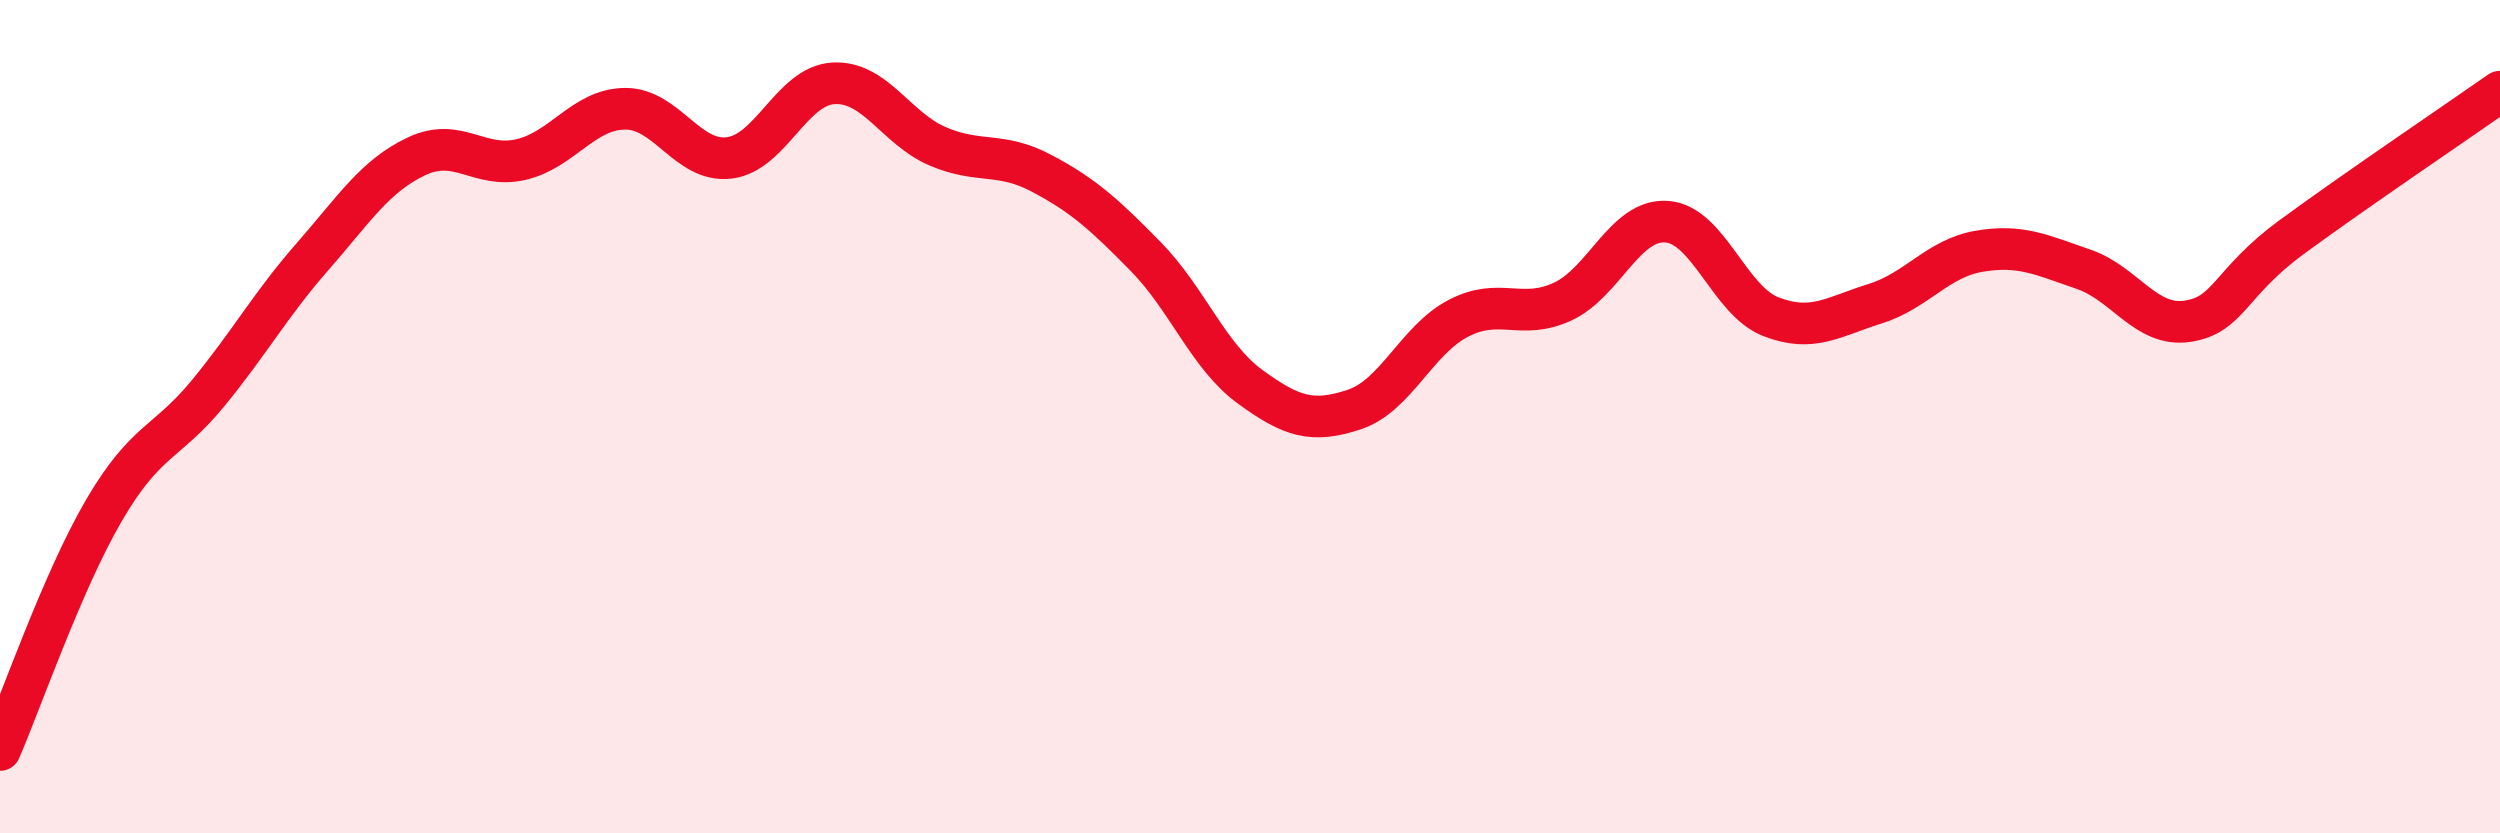 
    <svg width="60" height="20" viewBox="0 0 60 20" xmlns="http://www.w3.org/2000/svg">
      <path
        d="M 0,18 C 0.5,16.85 1.5,13.95 2.5,12.24 C 3.5,10.53 4,10.65 5,9.43 C 6,8.21 6.5,7.3 7.5,6.16 C 8.5,5.02 9,4.22 10,3.75 C 11,3.28 11.5,4.06 12.5,3.83 C 13.5,3.6 14,2.62 15,2.61 C 16,2.6 16.5,3.91 17.5,3.79 C 18.5,3.67 19,2.06 20,2 C 21,1.94 21.5,3.08 22.5,3.51 C 23.5,3.94 24,3.63 25,4.16 C 26,4.69 26.5,5.14 27.5,6.16 C 28.5,7.18 29,8.55 30,9.28 C 31,10.01 31.5,10.16 32.5,9.83 C 33.5,9.5 34,8.16 35,7.64 C 36,7.12 36.5,7.7 37.5,7.24 C 38.5,6.78 39,5.25 40,5.32 C 41,5.39 41.5,7.21 42.5,7.6 C 43.5,7.99 44,7.6 45,7.29 C 46,6.98 46.5,6.2 47.5,6.03 C 48.5,5.86 49,6.12 50,6.46 C 51,6.8 51.5,7.86 52.5,7.71 C 53.5,7.56 53.5,6.79 55,5.69 C 56.5,4.59 59,2.9 60,2.2L60 20L0 20Z"
        fill="#EB0A25"
        opacity="0.1"
        stroke-linecap="round"
        stroke-linejoin="round"
      />
      <path
        d="M 0,18 C 0.5,16.85 1.5,13.95 2.5,12.24 C 3.5,10.53 4,10.65 5,9.43 C 6,8.21 6.5,7.3 7.5,6.16 C 8.5,5.02 9,4.22 10,3.75 C 11,3.28 11.5,4.06 12.5,3.83 C 13.5,3.6 14,2.62 15,2.61 C 16,2.6 16.5,3.91 17.5,3.79 C 18.5,3.67 19,2.06 20,2 C 21,1.94 21.5,3.08 22.5,3.51 C 23.5,3.94 24,3.63 25,4.16 C 26,4.69 26.5,5.14 27.5,6.16 C 28.5,7.18 29,8.55 30,9.28 C 31,10.01 31.5,10.16 32.5,9.83 C 33.5,9.5 34,8.16 35,7.64 C 36,7.12 36.5,7.7 37.5,7.24 C 38.5,6.78 39,5.25 40,5.32 C 41,5.39 41.5,7.21 42.5,7.6 C 43.5,7.99 44,7.6 45,7.29 C 46,6.98 46.5,6.2 47.5,6.03 C 48.5,5.86 49,6.12 50,6.46 C 51,6.8 51.5,7.86 52.5,7.71 C 53.5,7.56 53.5,6.79 55,5.69 C 56.5,4.59 59,2.9 60,2.2"
        stroke="#EB0A25"
        stroke-width="1"
        fill="none"
        stroke-linecap="round"
        stroke-linejoin="round"
      />
    </svg>
  